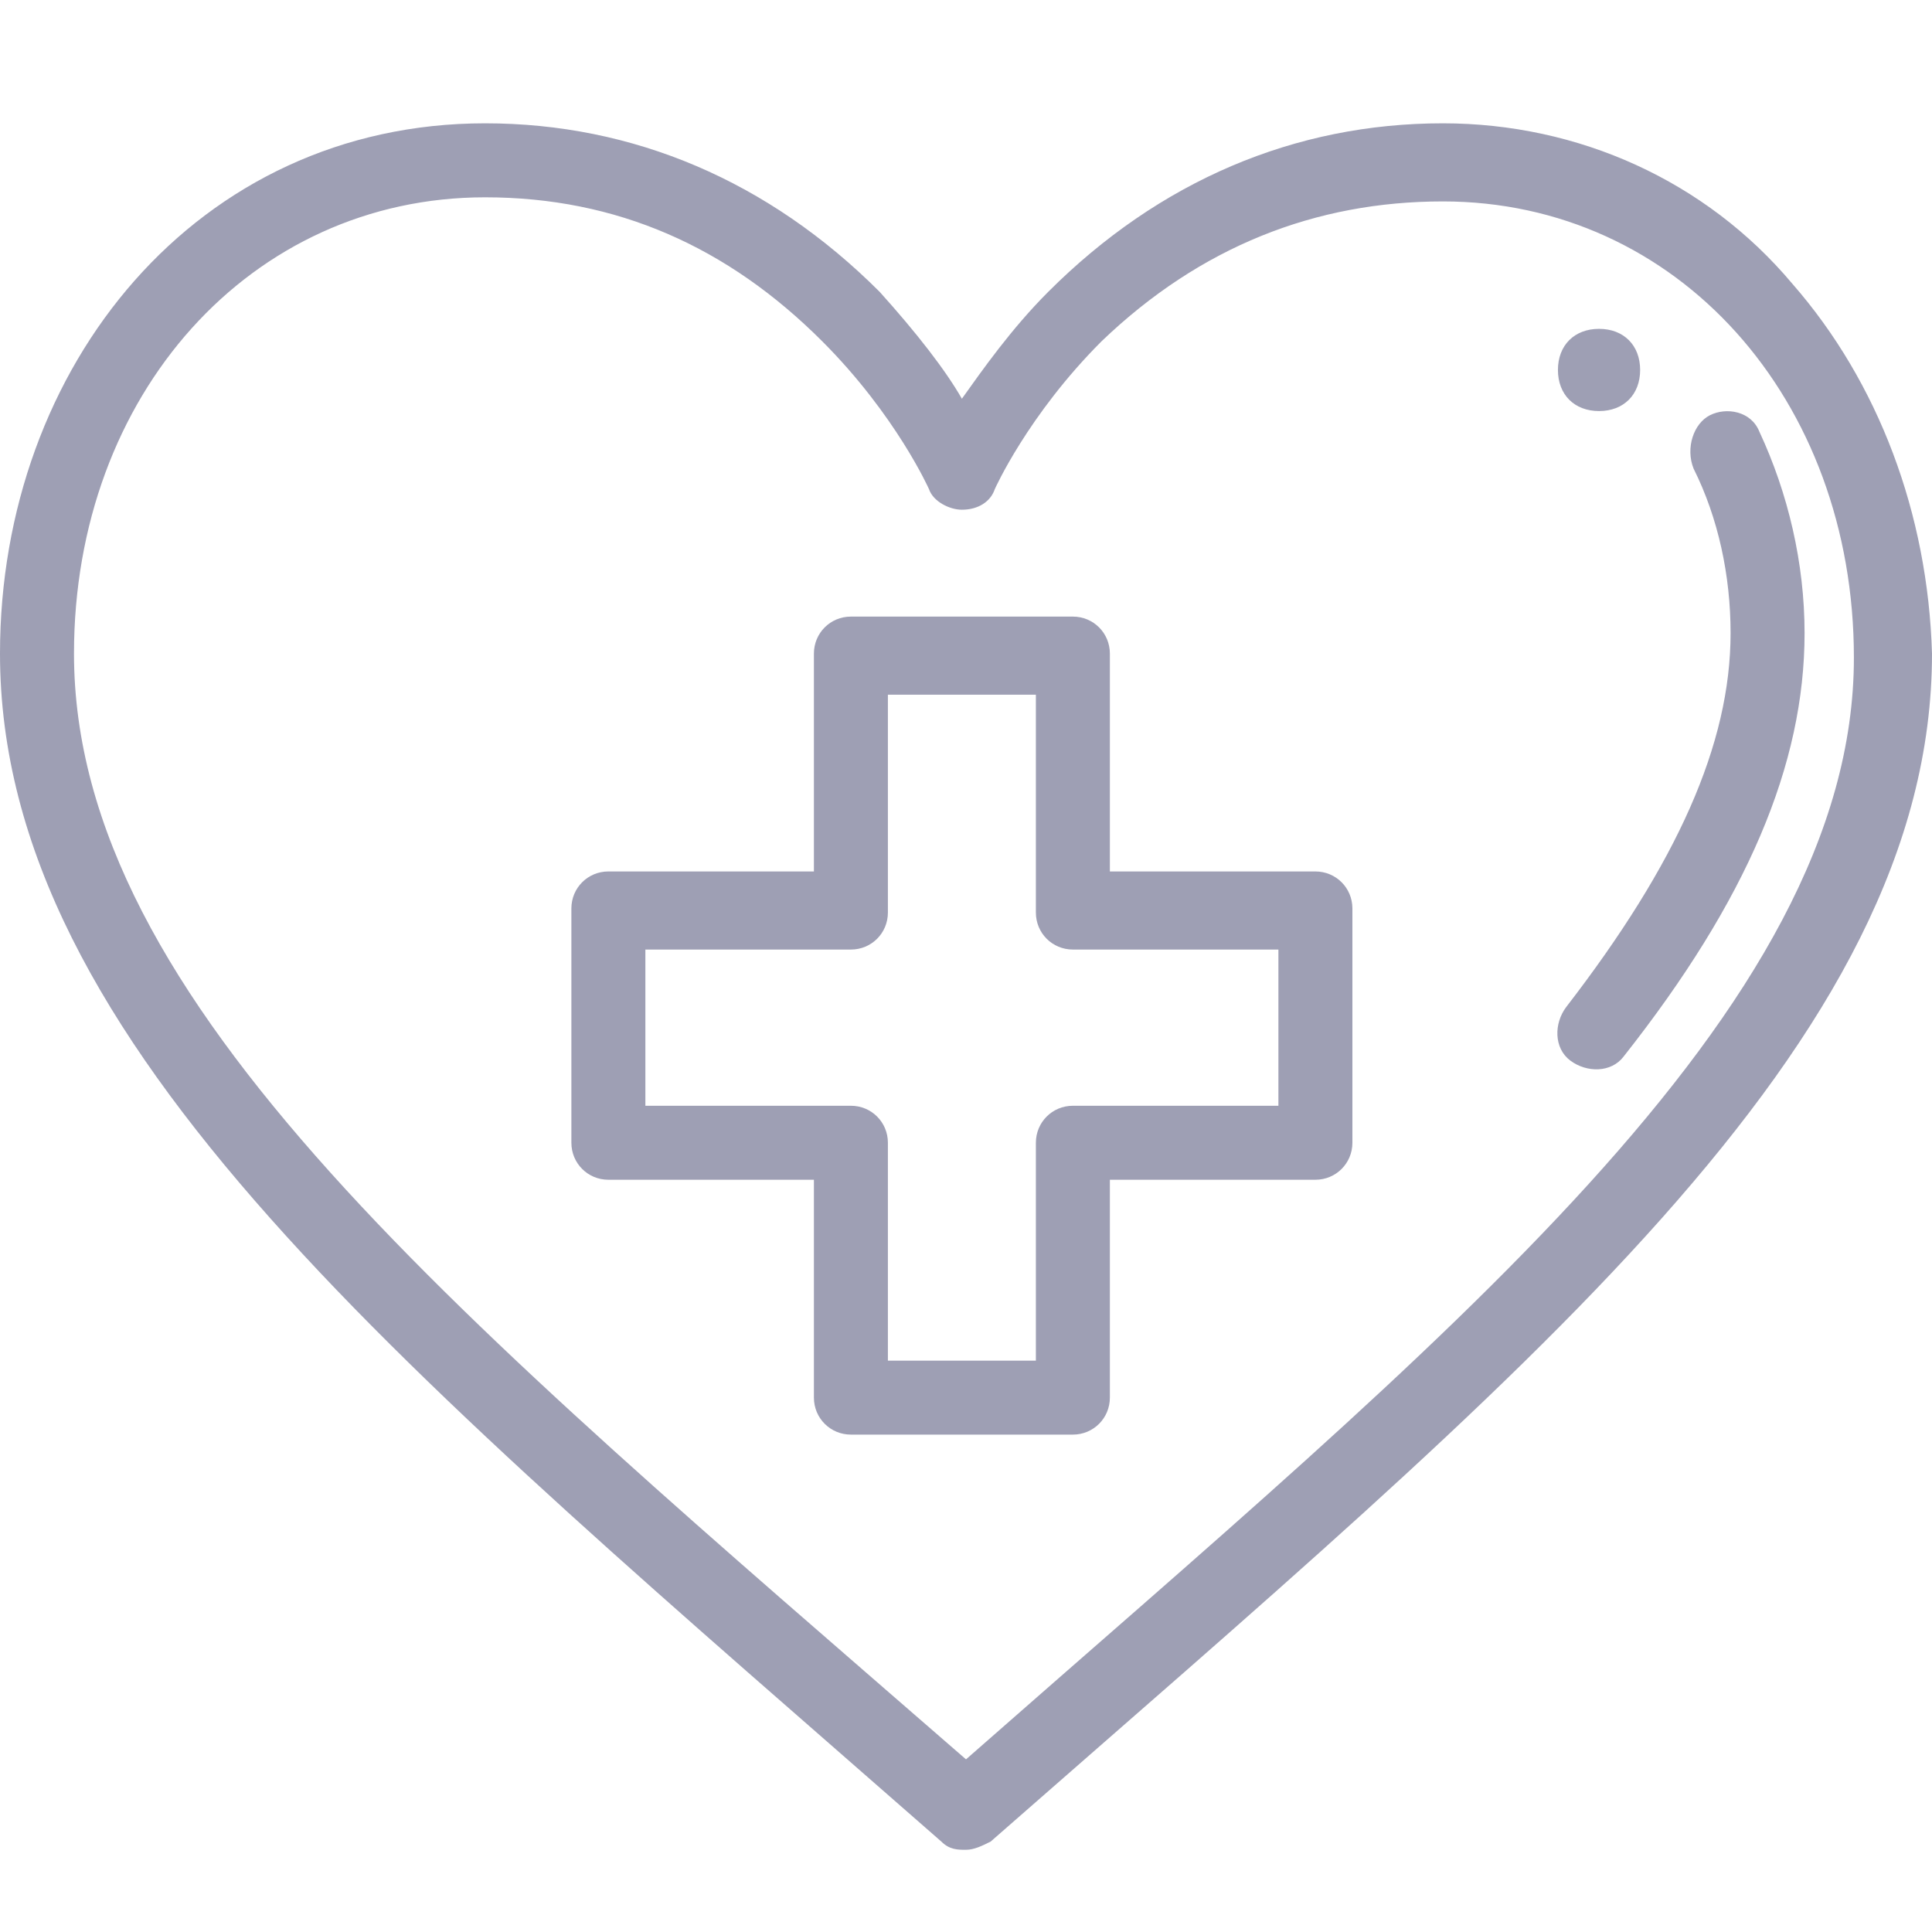<svg xmlns="http://www.w3.org/2000/svg" xmlns:xlink="http://www.w3.org/1999/xlink" id="Layer_1" x="0px" y="0px" viewBox="0 0 47 47" style="enable-background:new 0 0 47 47;" xml:space="preserve"> <style type="text/css"> .st0{fill:#9E9FB4;} </style> <g> <g transform="translate(-1080, -3199)"> <g id="Features-2" transform="translate(0, 2754)"> <g id="text" transform="translate(1080, 100)"> <g transform="translate(0, 341)"> <g id="health" transform="translate(0, 4)"> <path id="Path" class="st0" d="M38.9,8c-0.6,0-1,0.4-1,1s0.4,1,1,1s1-0.4,1-1C39.9,8.4,39.5,8,38.9,8z"></path> <path id="Shape" class="st0" d="M43.6,6.9C41.5,4.4,38.4,3,35.1,3c-3.6,0-6.9,1.4-9.6,4.1c-0.9,0.9-1.6,1.9-2.1,2.6 C23,9,22.3,8.1,21.4,7.1C18.7,4.4,15.4,3,11.8,3C4.8,3,0,8.9,0,15.9c0,9.5,9.9,17.5,22.9,28.9c0.2,0.2,0.4,0.2,0.6,0.2 c0.2,0,0.4-0.1,0.6-0.2c13-11.4,22.9-19.4,22.9-28.9C46.9,12.5,45.7,9.3,43.6,6.9z M23.5,42.8C11.2,32.1,1.8,24.4,1.8,15.9 c0-6.3,4.3-11.1,10-11.1c3.2,0,5.9,1.2,8.2,3.5c1.8,1.8,2.6,3.6,2.6,3.6c0.1,0.3,0.5,0.5,0.8,0.5c0,0,0,0,0,0 c0.4,0,0.7-0.2,0.8-0.5c0,0,0.8-1.8,2.6-3.6C29.2,6,32,4.9,35.1,4.9c5.7,0,10,4.8,10,11.1C45.1,24.6,35.1,32.6,23.5,42.8z"></path> <path class="st0" d="M42.8,10.5c-0.2-0.5-0.8-0.6-1.2-0.4c-0.4,0.2-0.6,0.8-0.4,1.3c0.6,1.2,0.9,2.6,0.9,4 c0,2.7-1.3,5.6-4,9.1c-0.3,0.4-0.3,1,0.1,1.3c0.4,0.3,1,0.3,1.3-0.1c3-3.8,4.4-7.1,4.4-10.3C43.9,13.7,43.5,12,42.8,10.5z"></path> <path class="st0" d="M32,21.2h-5v-5.3c0-0.5-0.4-0.9-0.9-0.9h-5.4c-0.5,0-0.9,0.4-0.9,0.9v5.3h-5c-0.5,0-0.9,0.4-0.9,0.9v5.7 c0,0.5,0.4,0.9,0.9,0.9h5v5.3c0,0.5,0.4,0.9,0.9,0.9h5.4c0.5,0,0.9-0.4,0.9-0.9v-5.3h5c0.5,0,0.9-0.4,0.9-0.9v-5.7 C32.9,21.6,32.5,21.2,32,21.2z M31.1,26.9h-5c-0.5,0-0.9,0.4-0.9,0.9v5.3h-3.6v-5.3c0-0.5-0.4-0.9-0.9-0.9h-5v-3.8h5 c0.5,0,0.9-0.4,0.9-0.9v-5.3h3.6v5.3c0,0.5,0.4,0.9,0.9,0.9h5V26.9z"></path> </g> </g> </g> </g> </g> </g> </svg>